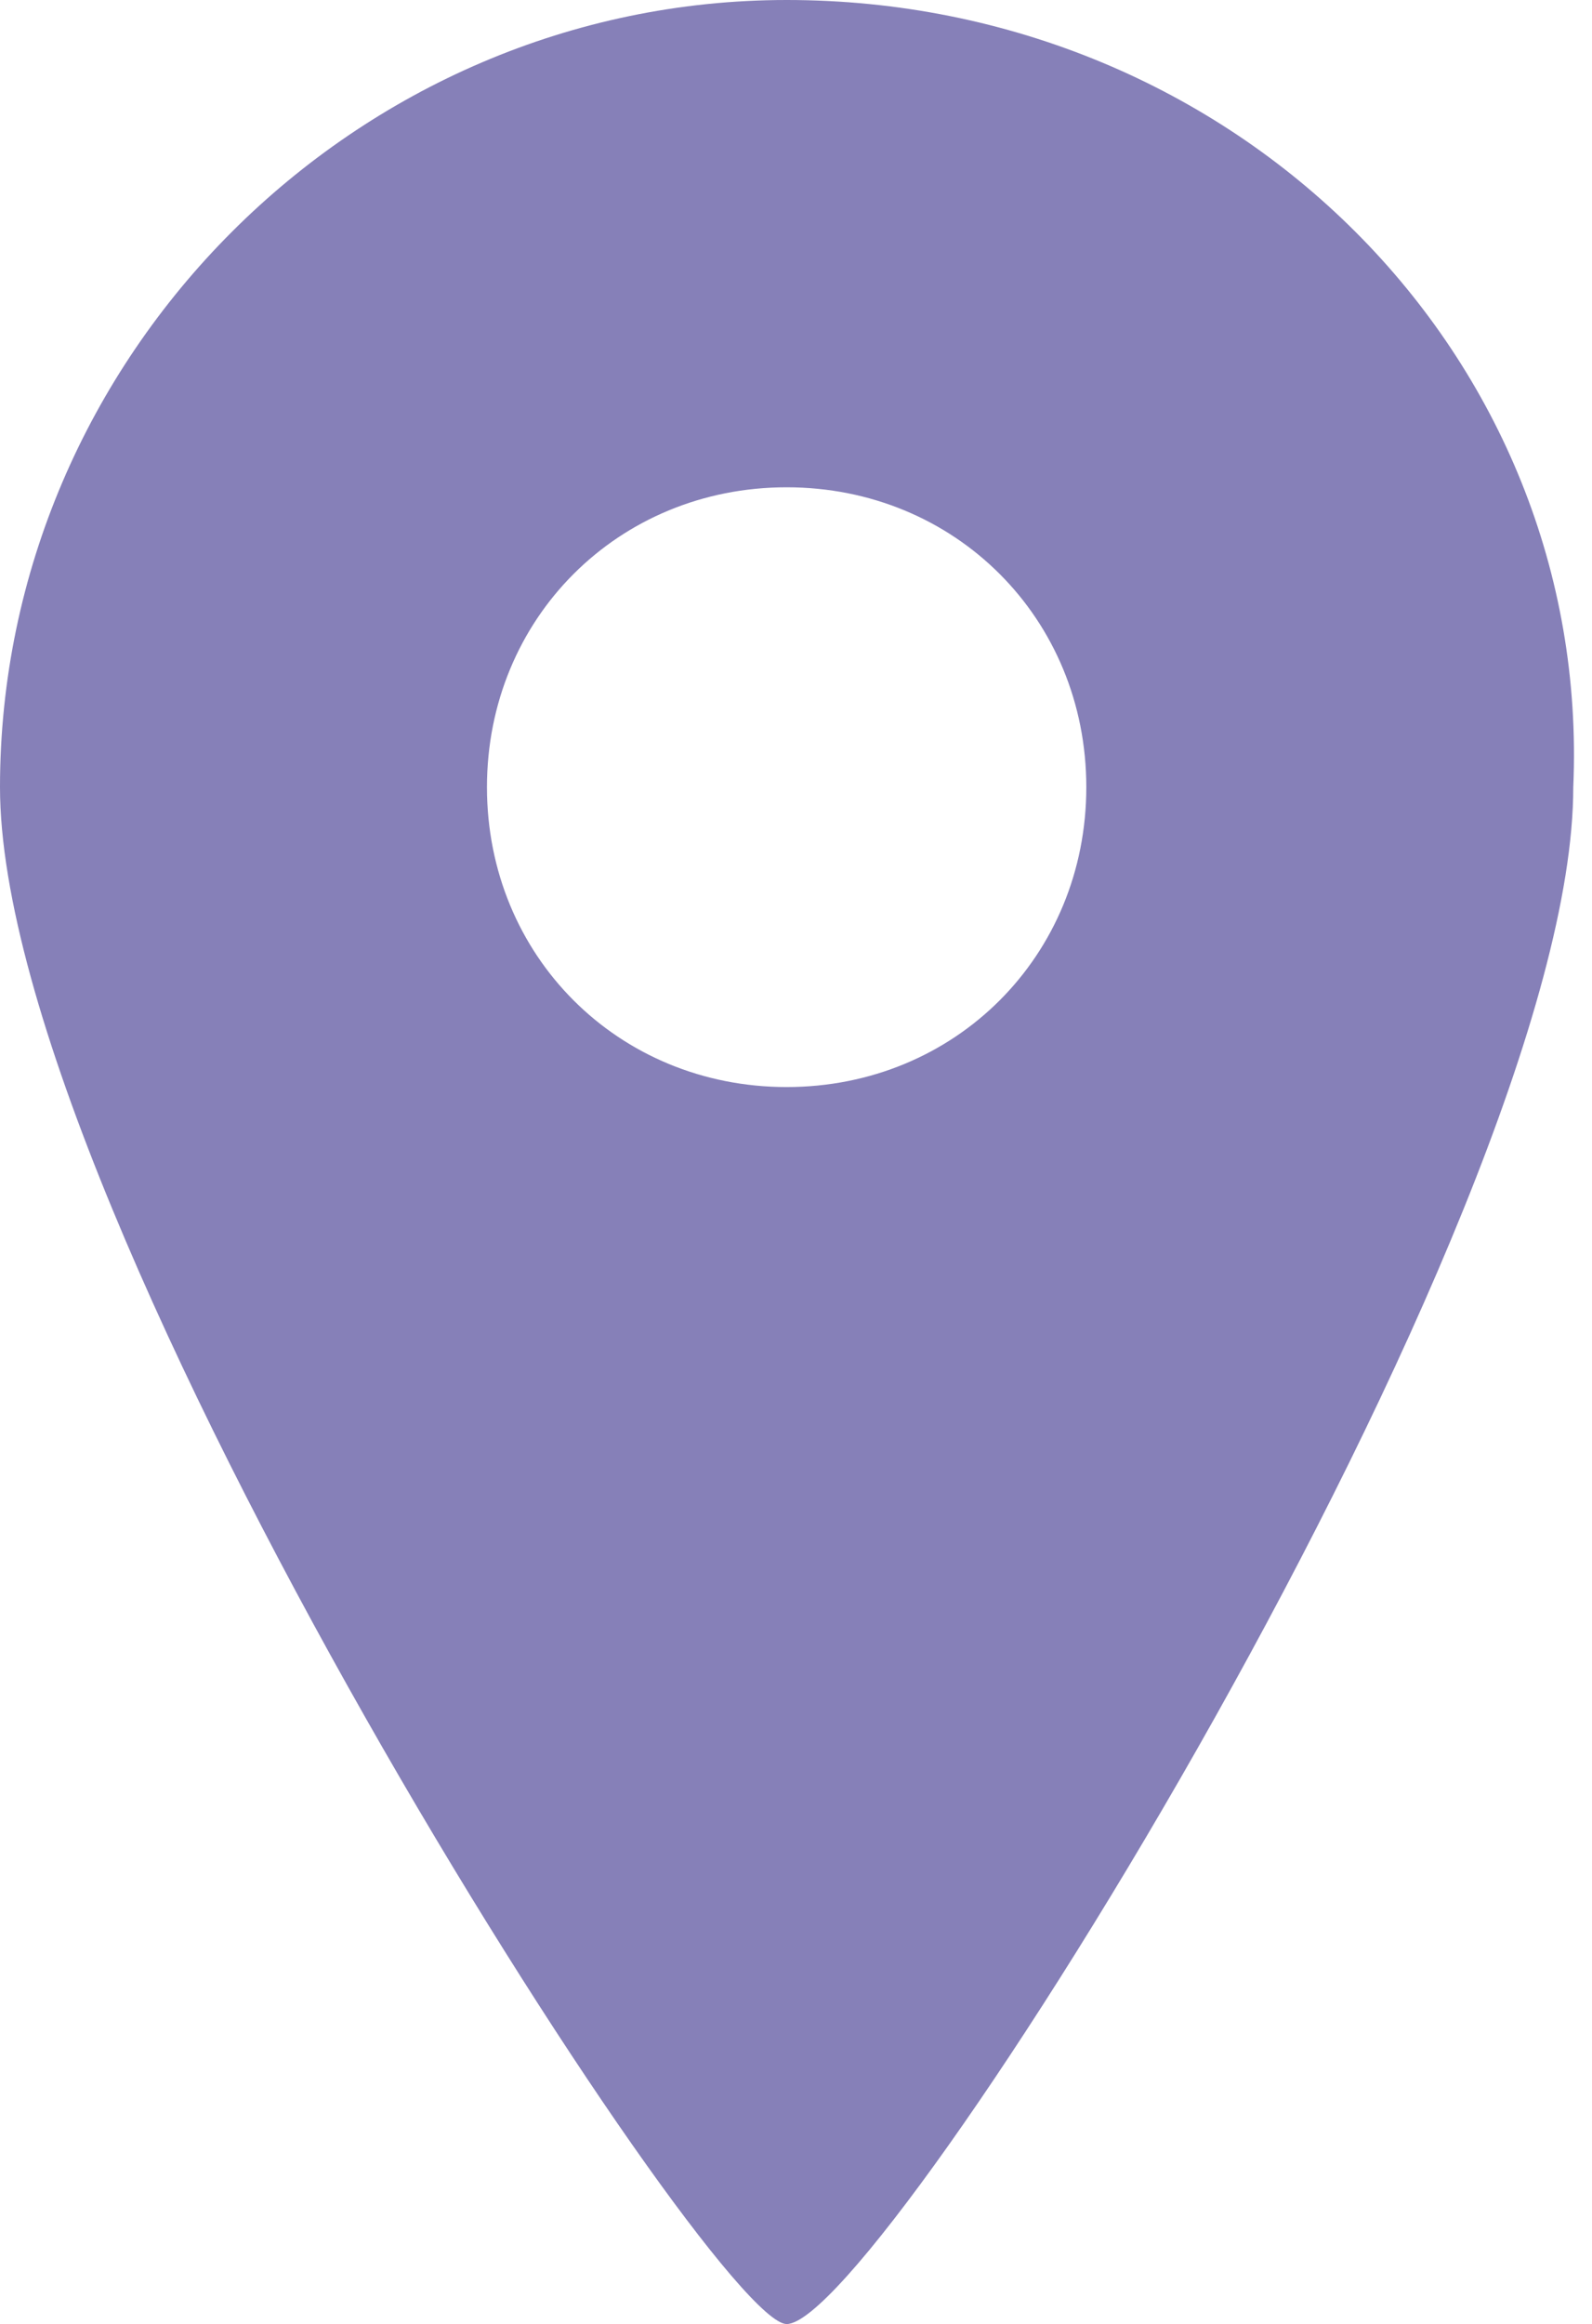 <?xml version="1.0" encoding="utf-8"?>
<!-- Generator: Adobe Illustrator 19.2.1, SVG Export Plug-In . SVG Version: 6.00 Build 0)  -->
<svg version="1.1" id="レイヤー_1" xmlns="http://www.w3.org/2000/svg" xmlns:xlink="http://www.w3.org/1999/xlink" x="0px"
	 y="0px" viewBox="0 0 8.5 12.4" style="enable-background:new 0 0 8.5 12.4;" xml:space="preserve">
<style type="text/css">
	.st0{fill:#8680B8;}
</style>
<g>
	<path class="st0" d="M4.2,0C1.9,0,0,1.9,0,4.2c0,2.3,3.8,8.2,4.2,8.2c0.5,0,4.2-5.9,4.2-8.2C8.5,1.9,6.6,0,4.2,0z M4.2,5.8
		c-0.9,0-1.6-0.7-1.6-1.6c0-0.9,0.7-1.6,1.6-1.6s1.6,0.7,1.6,1.6C5.8,5.1,5.1,5.8,4.2,5.8z"/>
</g>
<g>
</g>
<g>
</g>
<g>
</g>
<g>
</g>
<g>
</g>
<g>
</g>
</svg>
